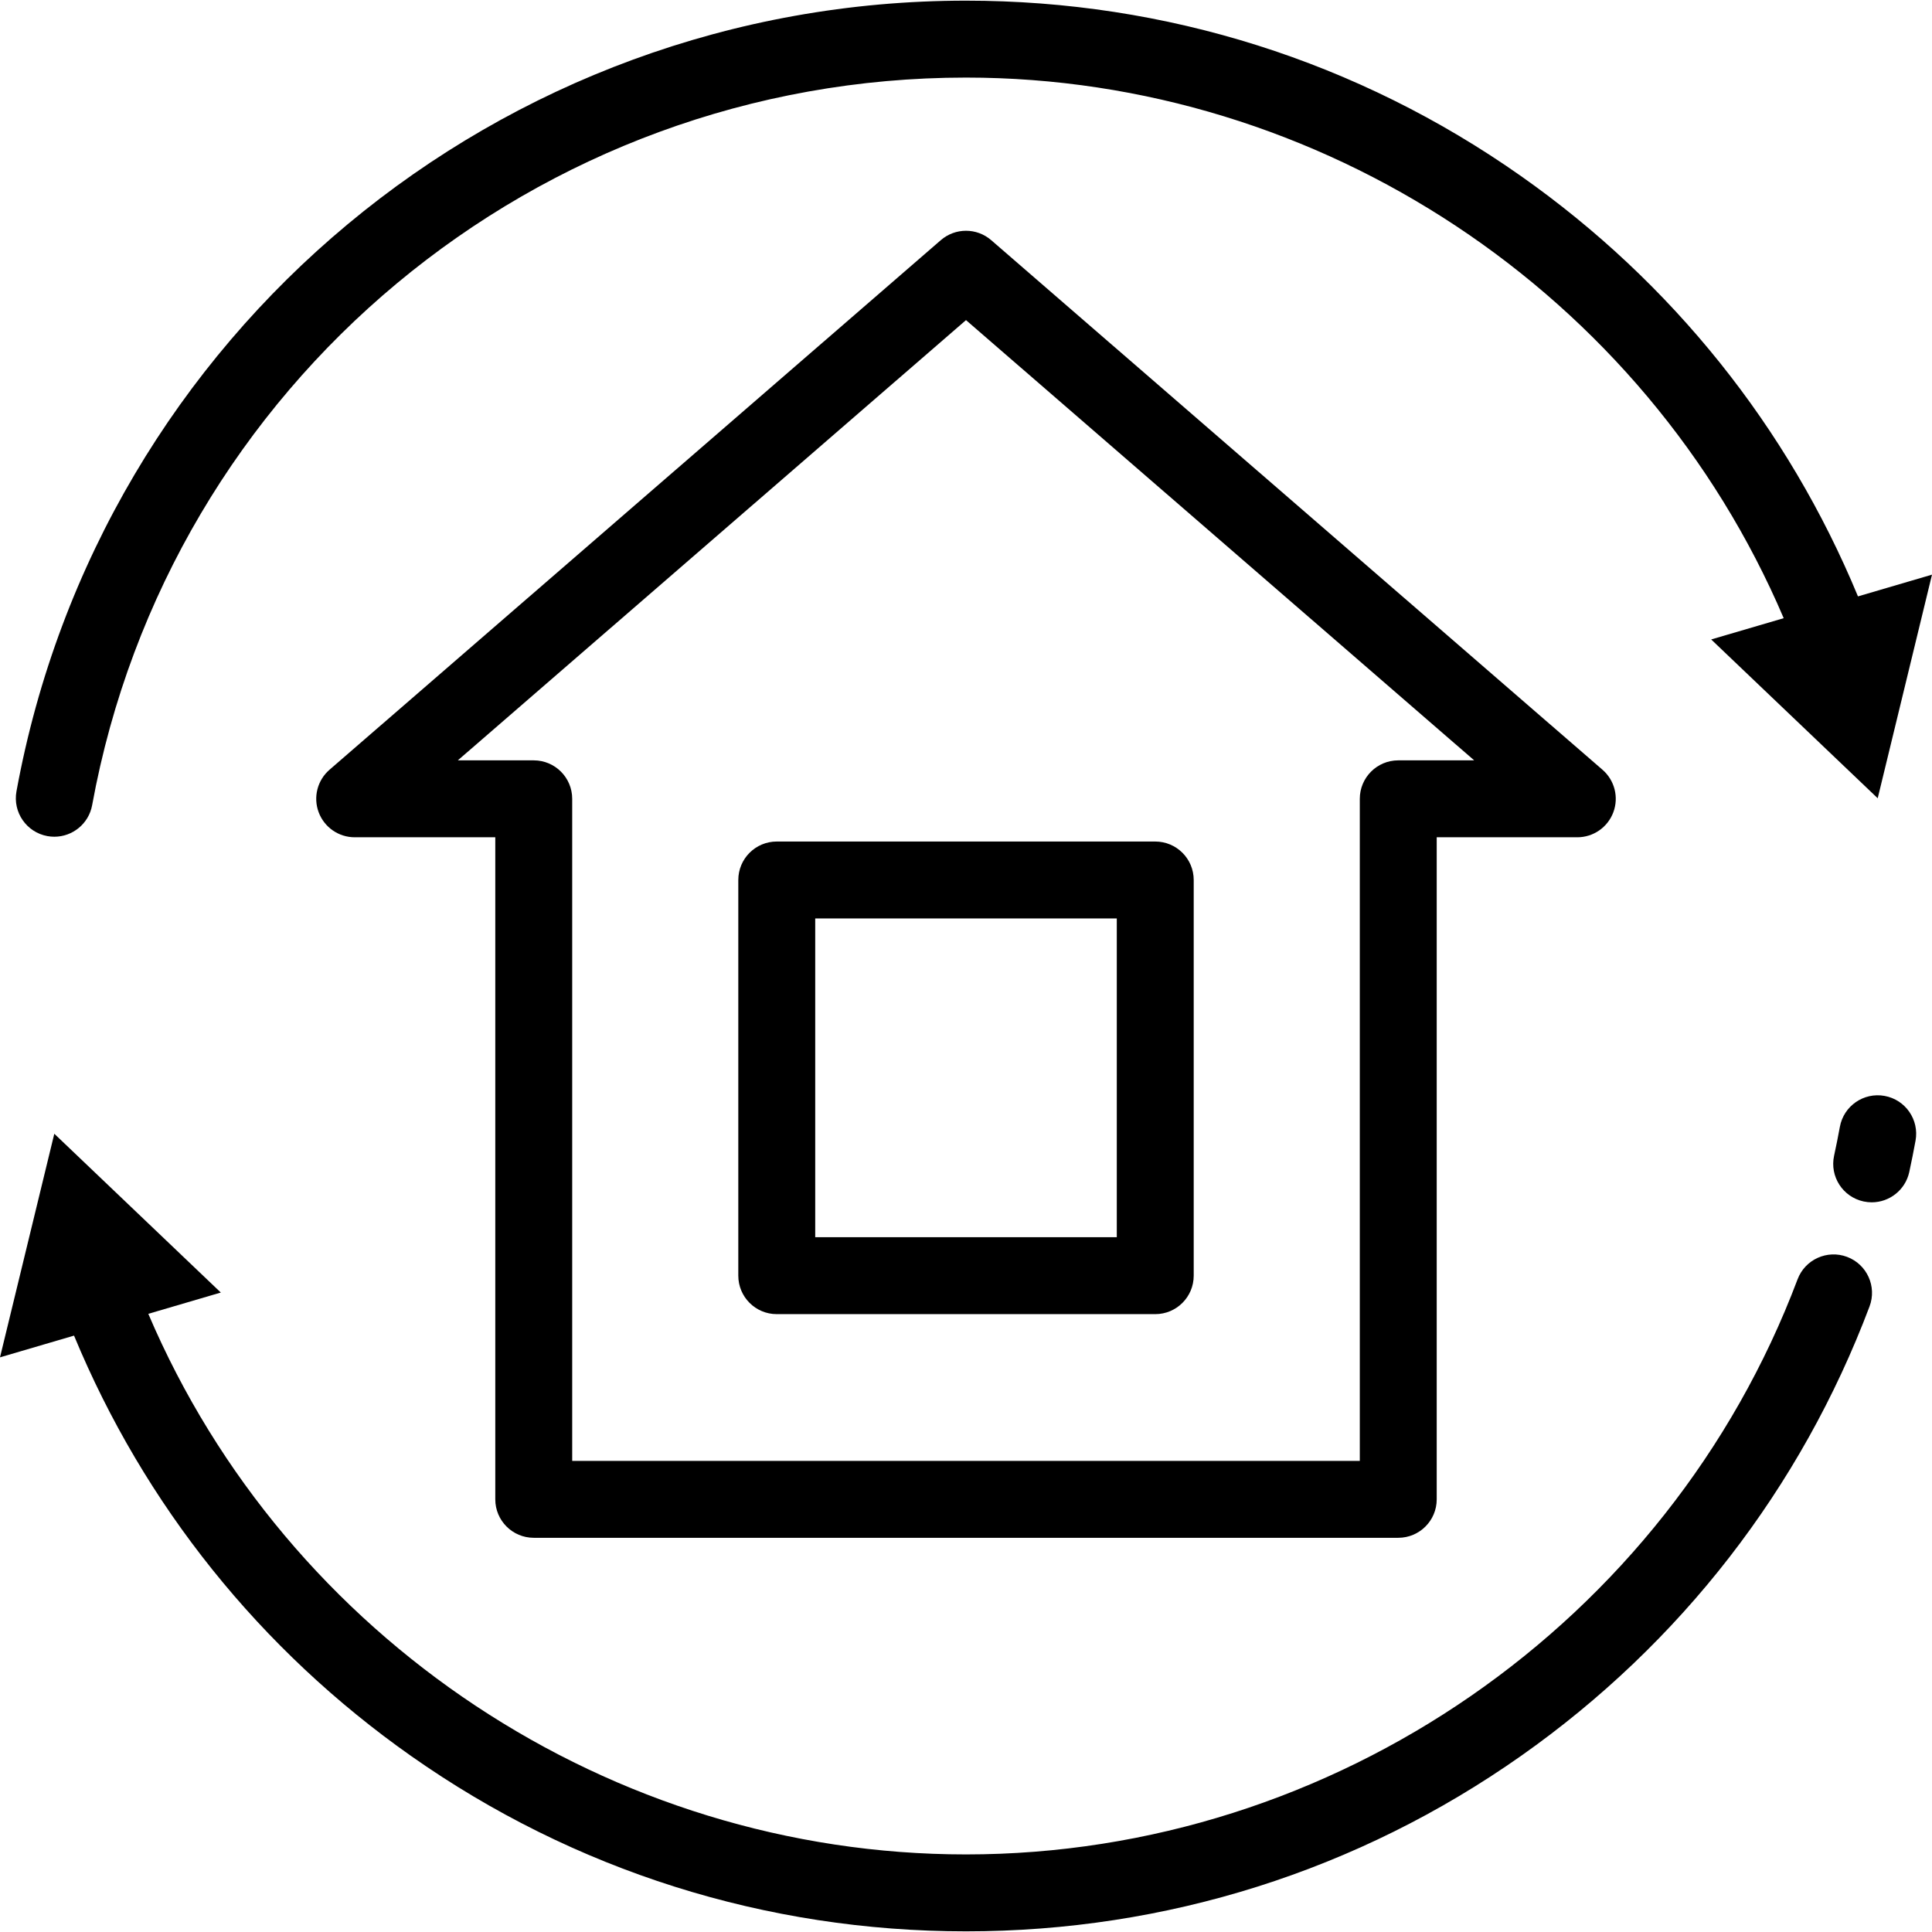<svg xmlns="http://www.w3.org/2000/svg" xmlns:xlink="http://www.w3.org/1999/xlink" id="Layer_1" x="0px" y="0px" viewBox="0 0 511.999 511.999" style="enable-background:new 0 0 511.999 511.999;" xml:space="preserve"><g>	<g>		<path d="M492.38,158.048c-18.578-44.852-49.317-83.243-89.305-111.39C359.872,16.249,309.013,0.175,256,0.175   c-123.612,0-229.441,88.124-251.636,209.539c-1.012,5.537,2.656,10.847,8.194,11.859c0.62,0.113,1.236,0.168,1.845,0.168   c4.827-0.001,9.116-3.444,10.015-8.361C44.841,101.652,142.236,20.559,256,20.559c94.14,0,180.005,57.182,216.697,143.264   l-19.216,5.639l44.129,42.084l14.389-59.257L492.38,158.048z"></path>	</g></g><g>	<g>		<path d="M499.444,290.428c-5.539-1.013-10.847,2.654-11.86,8.192c-0.465,2.543-0.979,5.116-1.53,7.648   c-1.196,5.5,2.294,10.929,7.795,12.125c0.73,0.159,1.457,0.234,2.175,0.234c4.691,0,8.913-3.258,9.95-8.029   c0.597-2.751,1.157-5.547,1.662-8.309C508.649,296.751,504.981,291.441,499.444,290.428z"></path>	</g></g><g>	<g>		<path d="M489.506,333.09c-5.266-1.983-11.147,0.676-13.133,5.942C442.011,430.193,353.45,491.441,256,491.441   c-94.14,0-180.005-57.182-216.697-143.264l19.216-5.639l-44.129-42.084L0,359.71l19.619-5.758   c18.578,44.852,49.317,83.243,89.305,111.39c43.203,30.409,94.061,46.482,147.075,46.482c53.037,0,103.913-16.086,147.127-46.519   c42.245-29.75,74.169-70.93,92.321-119.084C497.433,340.955,494.772,335.075,489.506,333.09z"></path>	</g></g><g>	<g>		<path d="M424.675,203.989L262.673,63.645c-3.83-3.319-9.517-3.319-13.348,0L87.324,203.989c-3.217,2.786-4.363,7.278-2.876,11.265   s5.294,6.631,9.55,6.631h37.257V397.34c0,5.628,4.563,10.191,10.192,10.191h229.105c5.629,0,10.192-4.564,10.192-10.192V221.886   h37.257c4.255,0,8.063-2.644,9.55-6.631C429.038,211.267,427.892,206.777,424.675,203.989z M370.552,201.501   c-5.629,0-10.192,4.564-10.192,10.192v175.454H151.639V211.693c0-5.628-4.563-10.192-10.192-10.192h-20.118L256,84.834   l134.671,116.667H370.552z"></path>	</g></g><g>	<g>		<path d="M306.152,223.012H205.848c-5.629,0-10.192,4.564-10.192,10.192v104.864c0,5.628,4.563,10.192,10.192,10.192h100.305   c5.629,0,10.192-4.564,10.192-10.192V233.204C316.345,227.576,311.782,223.012,306.152,223.012z M295.96,327.876h-79.92v-84.479   h79.92V327.876z"></path>	</g></g><g></g><g></g><g></g><g></g><g></g><g></g><g></g><g></g><g></g><g></g><g></g><g></g><g></g><g></g><g></g></svg>